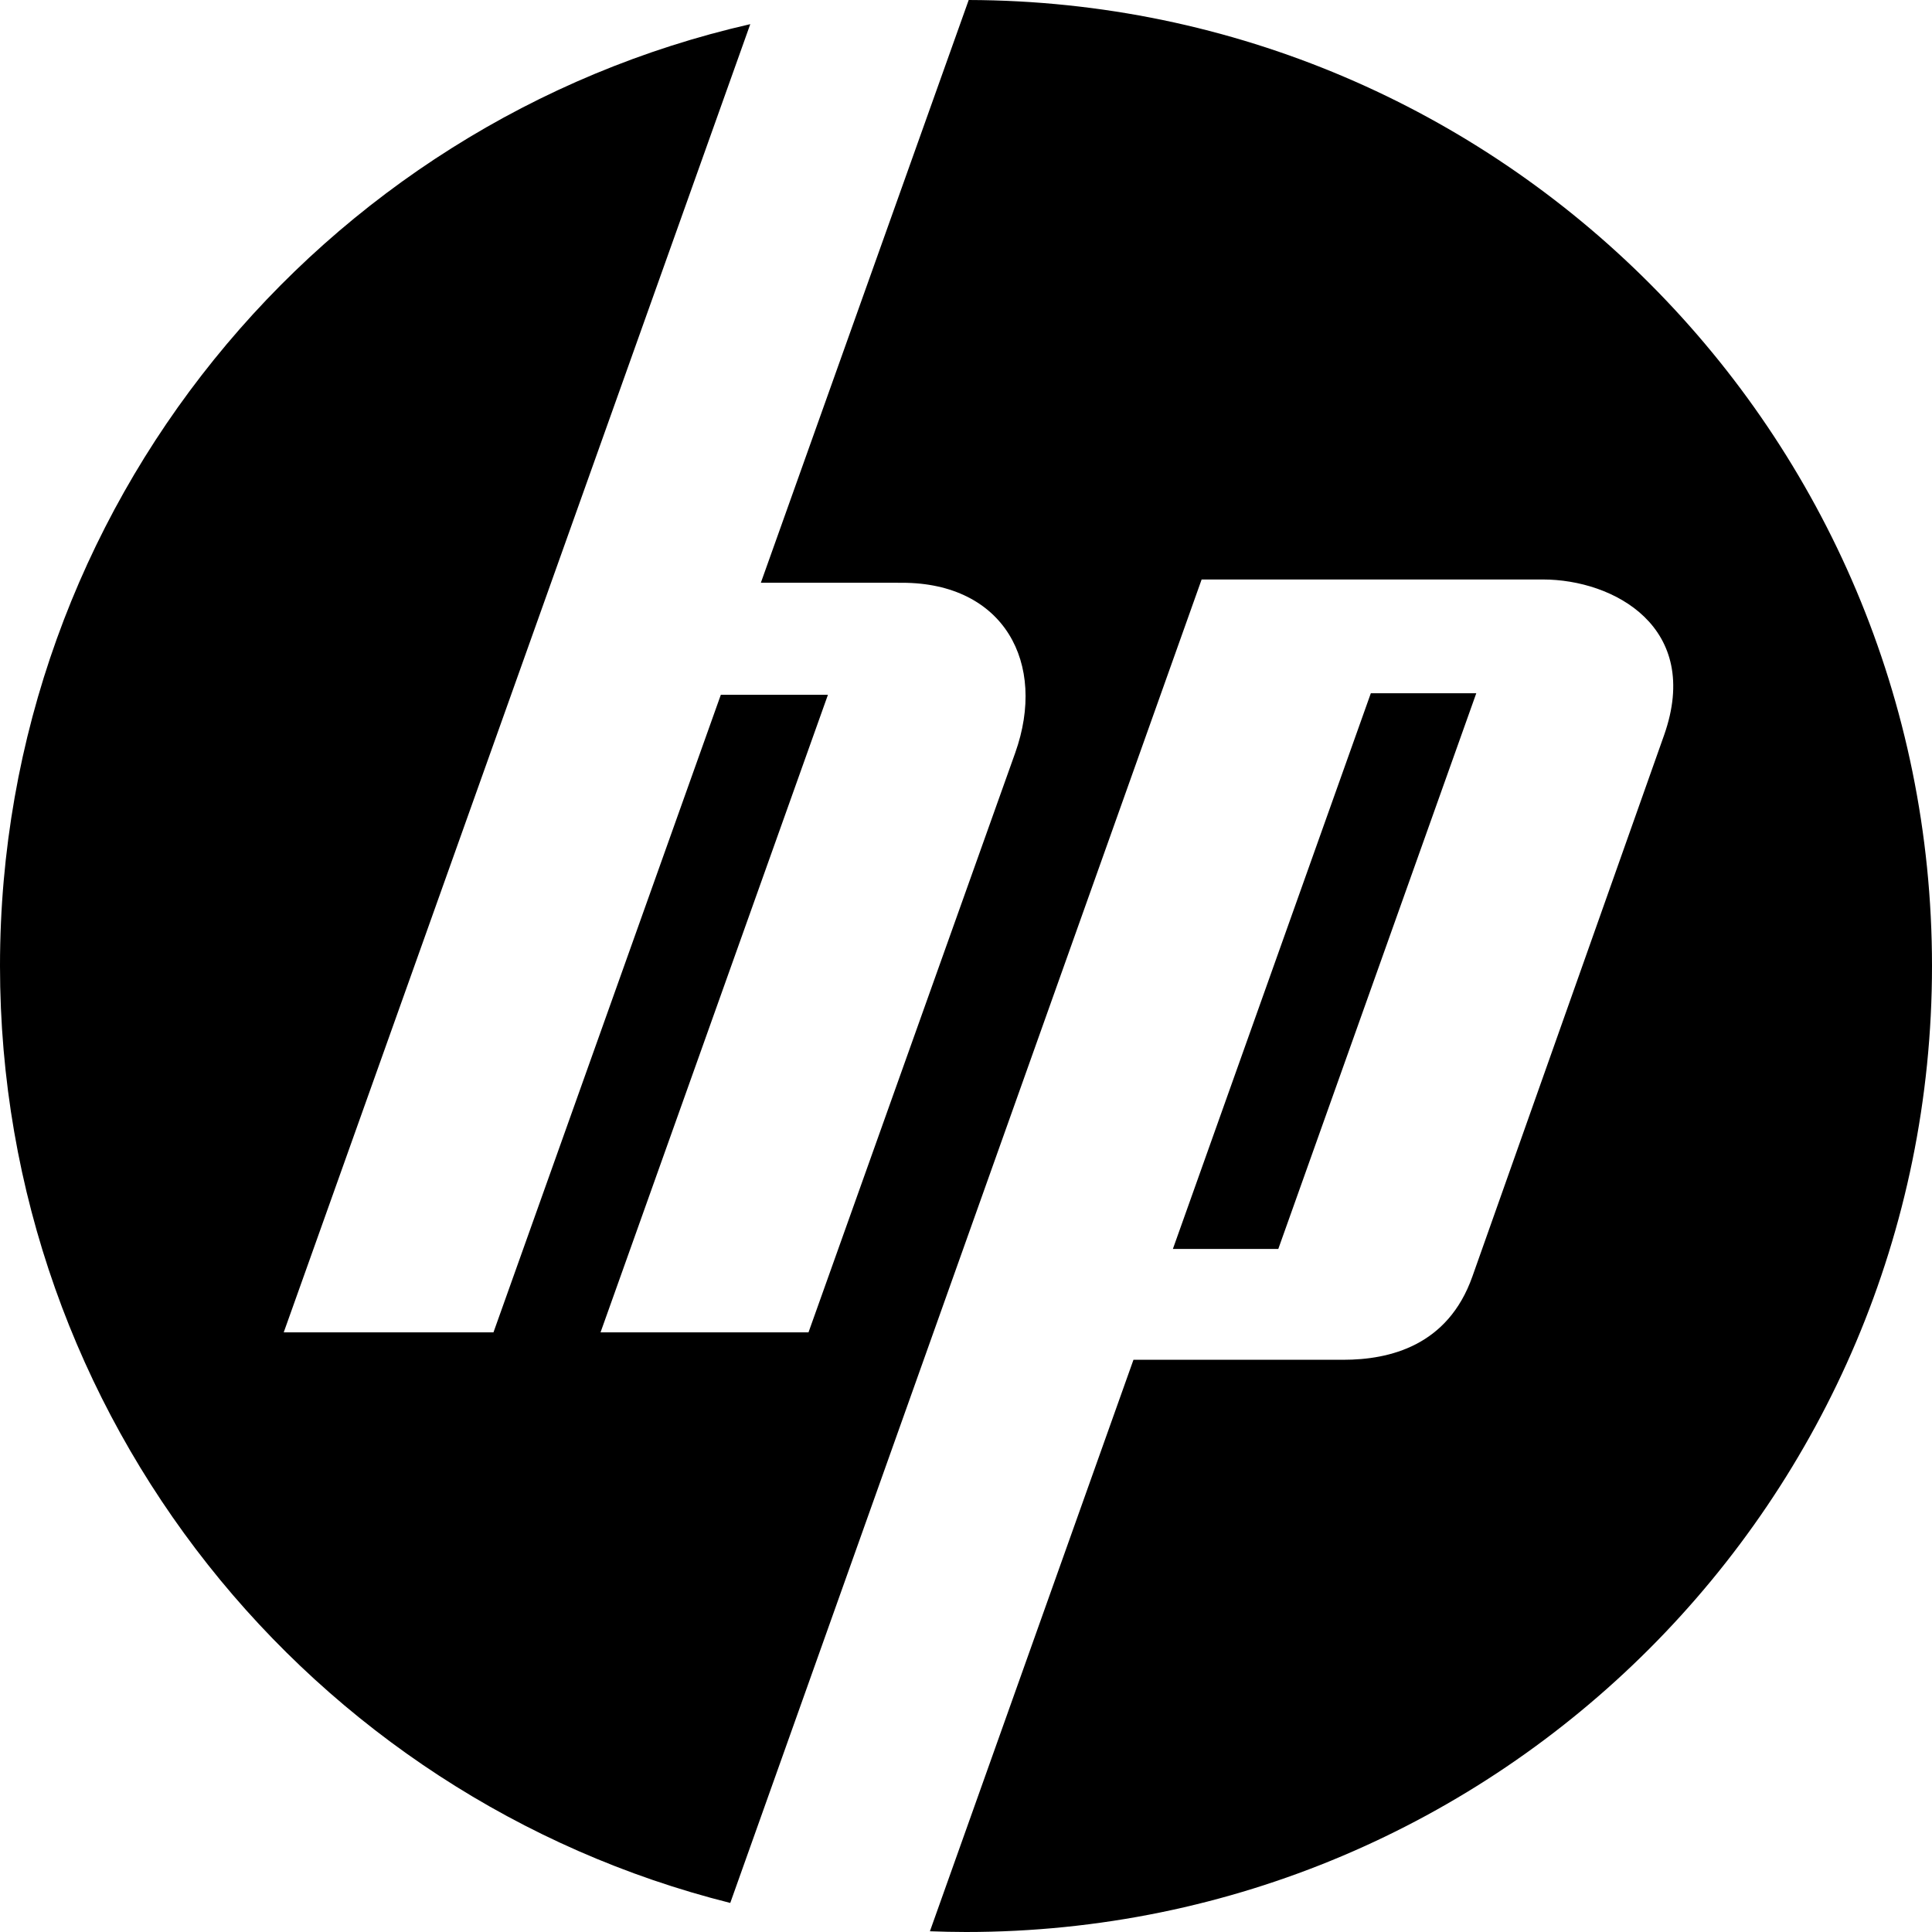 <svg xmlns="http://www.w3.org/2000/svg" width="50" height="50" viewBox="0 0 50 50" fill="none"><g clip-path="url(#clip0_12_41807)"><path d="M25.07 -0L19.691 15.081L23.347 15.082C25.981 15.083 27.102 17.16 26.273 19.486L20.924 34.481H15.542L21.427 17.981H18.655L12.771 34.481H7.343L19.417 0.625C8.298 3.162 0 13.111 0 24.999C0 36.702 8.041 46.525 18.899 49.248L31.098 14.997H39.932C41.759 14.997 44.057 16.229 43.064 19.033L38.104 33.039C37.471 34.828 35.965 35.191 34.765 35.191H29.334L24.066 49.981C24.376 49.992 24.687 50 25 50C38.807 50 50 38.807 50 24.999C50 11.215 38.844 0.037 25.069 -0L25.07 -0ZM35.477 17.941L30.354 32.323H33.082L38.206 17.941H35.477Z" fill="black"></path></g><defs><clipPath id="clip0_12_41807"><rect width="50" height="50" fill="white"></rect></clipPath></defs></svg>